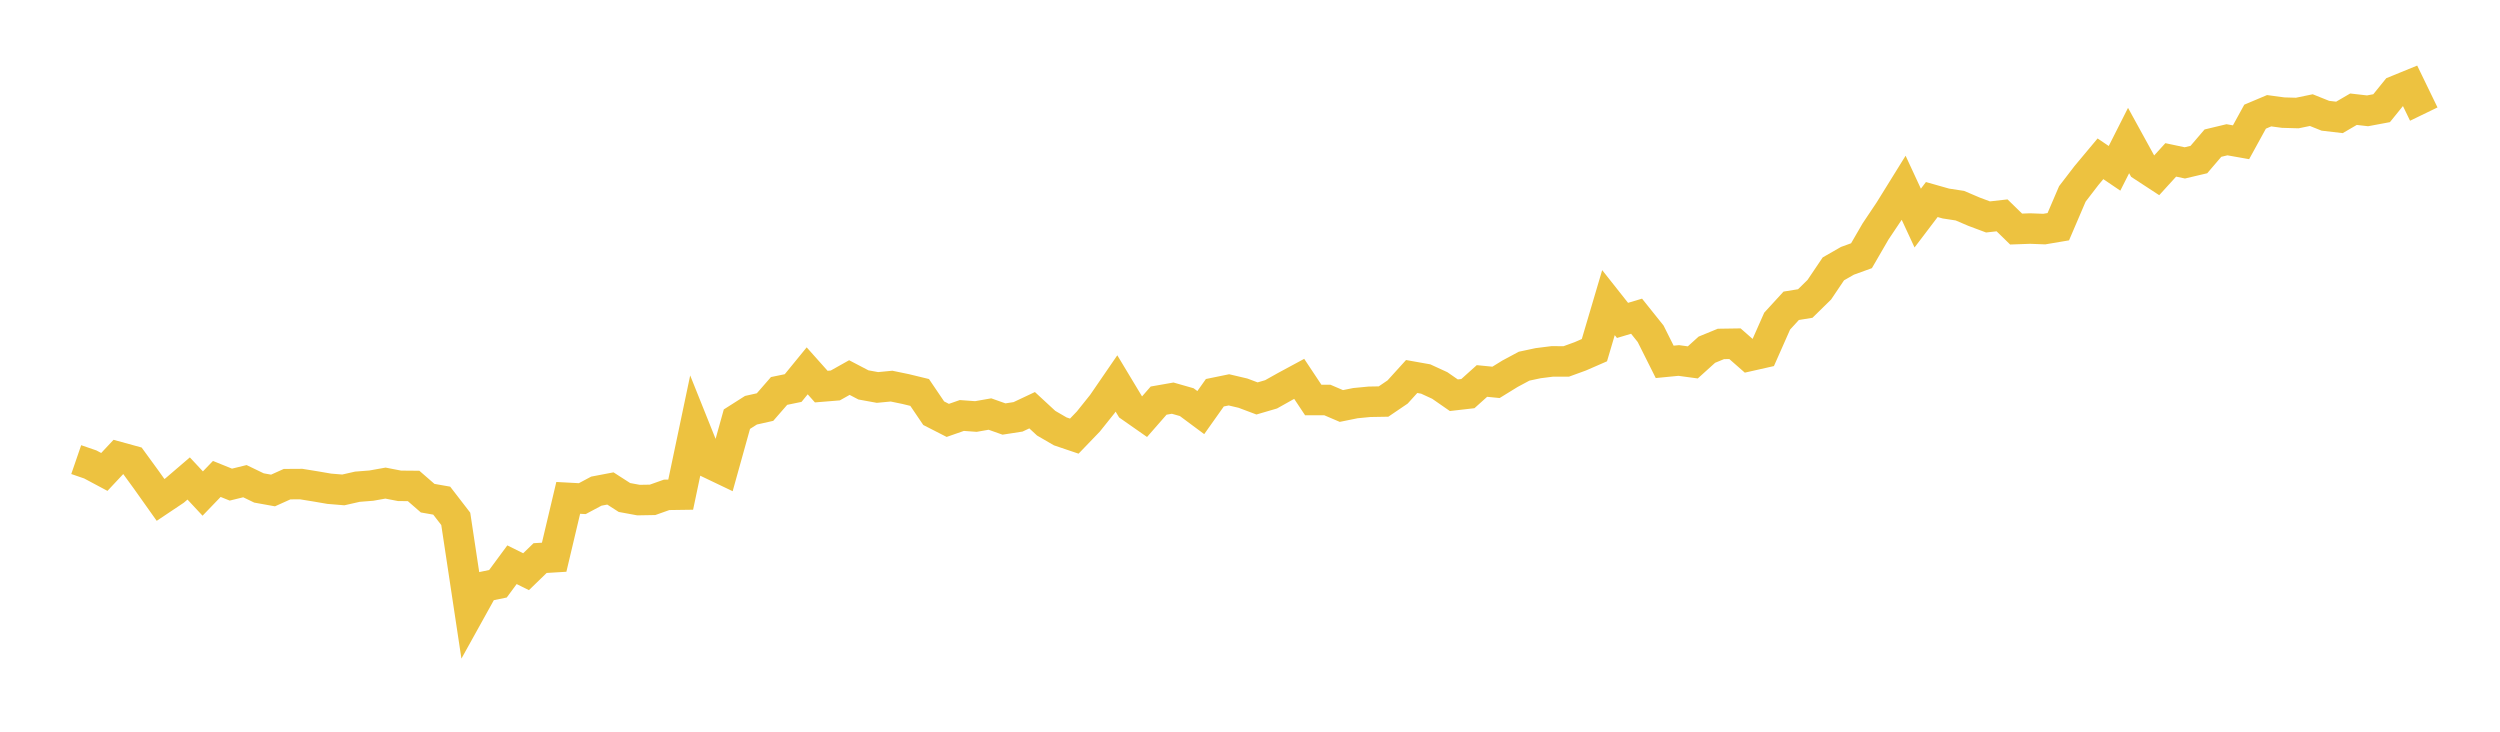 <svg width="164" height="48" xmlns="http://www.w3.org/2000/svg" xmlns:xlink="http://www.w3.org/1999/xlink"><path fill="none" stroke="rgb(237,194,64)" stroke-width="2" d="M5,30.15L5.922,30.467L6.844,30.959L7.766,29.975L8.689,30.229L9.611,31.495L10.533,32.795L11.455,32.178L12.377,31.388L13.299,32.377L14.222,31.418L15.144,31.791L16.066,31.565L16.988,32.01L17.91,32.176L18.832,31.761L19.754,31.755L20.677,31.904L21.599,32.062L22.521,32.138L23.443,31.929L24.365,31.856L25.287,31.691L26.21,31.87L27.132,31.878L28.054,32.68L28.976,32.842L29.898,34.038L30.82,40.15L31.743,38.486L32.665,38.295L33.587,37.046L34.509,37.504L35.431,36.61L36.353,36.554L37.275,32.661L38.198,32.711L39.12,32.219L40.042,32.043L40.964,32.636L41.886,32.806L42.808,32.79L43.731,32.462L44.653,32.449L45.575,28.065L46.497,30.366L47.419,30.807L48.341,27.497L49.263,26.911L50.186,26.704L51.108,25.646L52.03,25.456L52.952,24.327L53.874,25.361L54.796,25.286L55.719,24.768L56.641,25.25L57.563,25.418L58.485,25.33L59.407,25.521L60.329,25.745L61.251,27.106L62.174,27.578L63.096,27.256L64.018,27.323L64.94,27.161L65.862,27.488L66.784,27.345L67.707,26.91L68.629,27.762L69.551,28.298L70.473,28.61L71.395,27.652L72.317,26.5L73.24,25.155L74.162,26.688L75.084,27.333L76.006,26.28L76.928,26.118L77.85,26.381L78.772,27.066L79.695,25.763L80.617,25.574L81.539,25.791L82.461,26.138L83.383,25.868L84.305,25.351L85.228,24.853L86.15,26.242L87.072,26.239L87.994,26.633L88.916,26.446L89.838,26.357L90.76,26.341L91.683,25.715L92.605,24.699L93.527,24.863L94.449,25.287L95.371,25.927L96.293,25.821L97.216,24.992L98.138,25.083L99.06,24.515L99.982,24.021L100.904,23.824L101.826,23.708L102.749,23.709L103.671,23.373L104.593,22.971L105.515,19.853L106.437,21.019L107.359,20.743L108.281,21.895L109.204,23.738L110.126,23.648L111.048,23.773L111.97,22.94L112.892,22.562L113.814,22.548L114.737,23.358L115.659,23.15L116.581,21.066L117.503,20.06L118.425,19.91L119.347,19.006L120.269,17.638L121.192,17.109L122.114,16.775L123.036,15.184L123.958,13.806L124.88,12.319L125.802,14.306L126.725,13.09L127.647,13.351L128.569,13.492L129.491,13.886L130.413,14.231L131.335,14.127L132.257,15.026L133.18,14.993L134.102,15.028L135.024,14.872L135.946,12.721L136.868,11.52L137.79,10.417L138.713,11.042L139.635,9.219L140.557,10.898L141.479,11.501L142.401,10.489L143.323,10.685L144.246,10.467L145.168,9.39L146.09,9.169L147.012,9.332L147.934,7.653L148.856,7.264L149.778,7.388L150.701,7.414L151.623,7.224L152.545,7.594L153.467,7.701L154.389,7.164L155.311,7.27L156.234,7.097L157.156,5.958L158.078,5.582L159,7.484"></path></svg>